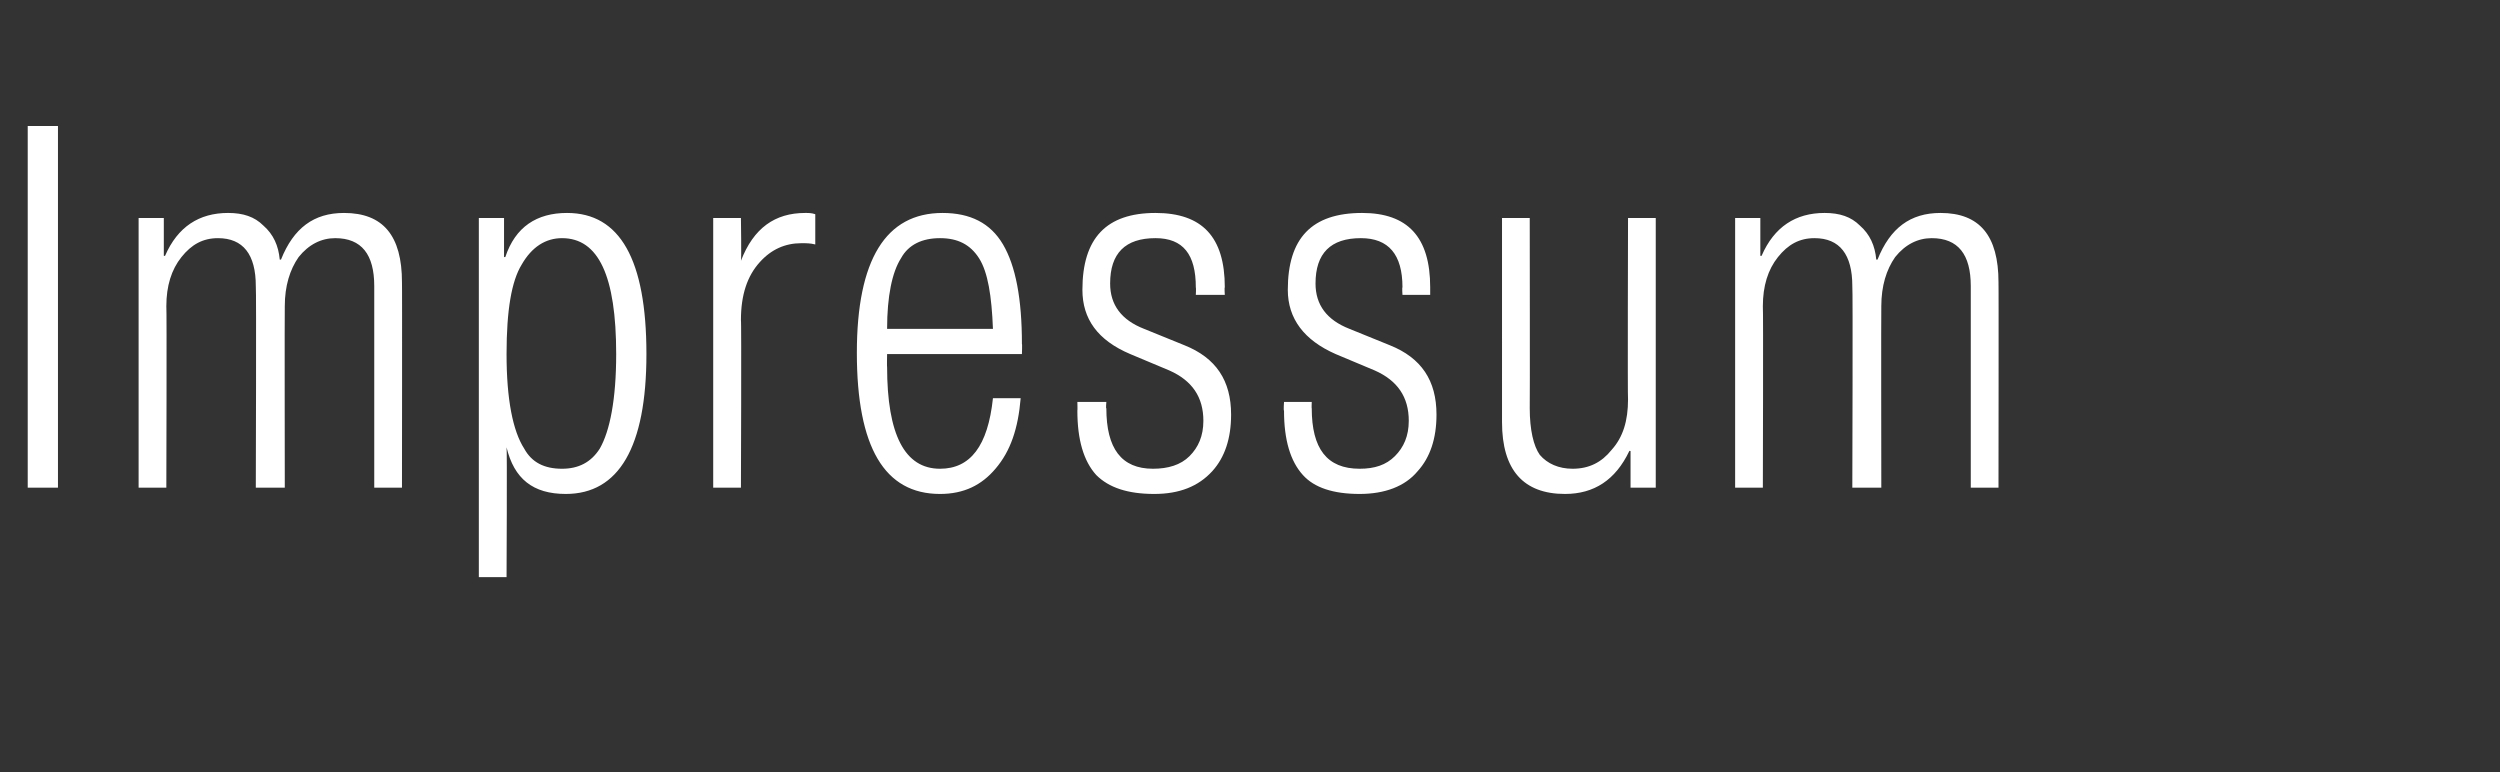 <?xml version="1.0" standalone="no"?><!DOCTYPE svg PUBLIC "-//W3C//DTD SVG 1.1//EN" "http://www.w3.org/Graphics/SVG/1.1/DTD/svg11.dtd"><svg xmlns="http://www.w3.org/2000/svg" version="1.1" width="198.4px" height="61.3px" viewBox="0 -10 198.4 61.3" style="top:-10px"><rect x="0" y="-10" width="198.4" height="61.3" fill="#333333" stroke="none"/><desc>Impressum</desc><defs/><g id="Polygon94566"><path d="m2.2 28.7V0h2.4v28.7H2.2zm8.8 0V7.3h2v3s.09.02.1 0c1-2.3 2.7-3.4 5-3.4c1.2 0 2.1.3 2.8 1c.8.7 1.2 1.6 1.3 2.7h.1c1-2.5 2.6-3.7 5-3.7c3.1 0 4.6 1.8 4.6 5.5c.02-.03 0 16.3 0 16.3h-2.2v-16c0-2.5-1-3.8-3.1-3.8c-1.1 0-2.1.5-2.9 1.5c-.7 1-1.1 2.3-1.1 3.9c-.02.05 0 14.4 0 14.4h-2.3s.05-15.96 0-16c0-2.5-1-3.8-3-3.8c-1.2 0-2.1.5-2.9 1.5c-.8 1-1.2 2.3-1.2 3.9c.04.05 0 14.4 0 14.4H11zm27 7.1V7.3h2v3.1h.1c.8-2.4 2.5-3.5 4.9-3.5c4.2 0 6.3 3.7 6.3 11.2c0 7.4-2.2 11.1-6.4 11.1c-2.6 0-4.1-1.2-4.7-3.7c.05.01 0 10.3 0 10.3H38zm9.6-10.2c.8-1.4 1.3-3.9 1.3-7.5c0-6.2-1.4-9.2-4.3-9.2c-1.3 0-2.4.7-3.2 2.1c-.8 1.3-1.2 3.6-1.2 7.1c0 3.6.5 6.1 1.4 7.5c.6 1.1 1.6 1.6 3 1.6c1.3 0 2.3-.5 3-1.6zm9 3.1V7.3h2.2s.05 3.38 0 3.4c1-2.6 2.7-3.8 5.1-3.8c.3 0 .5 0 .8.1v2.4c-.4-.1-.7-.1-1.1-.1c-1.3 0-2.4.5-3.3 1.5c-1 1.1-1.5 2.6-1.5 4.6c.05-.04 0 13.3 0 13.3h-2.2zm18-1.5c2.4 0 3.8-1.8 4.2-5.6h2.2c-.2 2.4-.8 4.2-2 5.6c-1.1 1.3-2.5 2-4.4 2c-4.4 0-6.6-3.7-6.6-11.2c0-7.4 2.3-11.1 6.8-11.1c2.2 0 3.8.8 4.8 2.5c1 1.7 1.5 4.3 1.5 7.9c.03-.05 0 .8 0 .8H70.4s-.02 1.05 0 1c0 5.4 1.4 8.1 4.2 8.1zm-3.1-16.7c-.7 1.1-1.1 3-1.1 5.6h8.4c-.1-2.6-.4-4.5-1.1-5.6c-.7-1.1-1.7-1.6-3.1-1.6c-1.4 0-2.5.5-3.1 1.6zm24 12.9c0-1.9-.9-3.2-2.7-4l-3.1-1.3c-2.6-1.1-3.8-2.8-3.8-5.1c0-4.1 1.9-6.1 5.8-6.1c3.7 0 5.5 1.9 5.5 5.9c-.04.02 0 .6 0 .6h-2.3s.03-.58 0-.6c0-2.6-1-3.9-3.2-3.9c-2.4 0-3.6 1.2-3.6 3.6c0 1.7.9 2.9 2.7 3.6l3.2 1.3c2.5 1 3.7 2.8 3.7 5.5c0 1.9-.5 3.4-1.5 4.5c-1.1 1.2-2.6 1.8-4.6 1.8c-2.1 0-3.6-.5-4.6-1.5c-1-1.1-1.5-2.8-1.5-5.1c.02-.03 0-.7 0-.7h2.3s-.05.55 0 .5c0 3.2 1.2 4.8 3.7 4.8c1.2 0 2.2-.3 2.9-1c.7-.7 1.1-1.6 1.1-2.8zm16.3 0c0-1.9-.9-3.2-2.7-4l-3.1-1.3c-2.5-1.1-3.8-2.8-3.8-5.1c0-4.1 1.9-6.1 5.9-6.1c3.6 0 5.4 1.9 5.4 5.9v.6h-2.2s-.04-.58 0-.6c0-2.6-1.1-3.9-3.3-3.9c-2.4 0-3.6 1.2-3.6 3.6c0 1.7.9 2.9 2.7 3.6l3.2 1.3c2.5 1 3.7 2.8 3.7 5.5c0 1.9-.5 3.4-1.5 4.5c-1 1.2-2.6 1.8-4.6 1.8c-2.1 0-3.6-.5-4.5-1.5c-1-1.1-1.5-2.8-1.5-5.1c-.05-.03 0-.7 0-.7h2.2s-.02.55 0 .5c0 3.2 1.2 4.8 3.8 4.8c1.2 0 2.1-.3 2.8-1c.7-.7 1.1-1.6 1.1-2.8zm12.4 5.8c-3.3 0-5-1.9-5-5.7V7.3h2.2s.02 15.11 0 15.1c0 1.7.3 3 .8 3.7c.6.7 1.5 1.1 2.6 1.1c1.3 0 2.3-.5 3.1-1.5c.9-1 1.3-2.3 1.3-4c-.04.02 0-14.4 0-14.4h2.2v21.4h-2v-2.9s-.09-.05-.1 0c-1.1 2.3-2.8 3.4-5.1 3.4zm13.5-.5V7.3h2v3s.09.02.1 0c1-2.3 2.7-3.4 5-3.4c1.2 0 2.1.3 2.8 1c.8.7 1.2 1.6 1.3 2.7h.1c1-2.5 2.6-3.7 5-3.7c3.1 0 4.6 1.8 4.6 5.5c.02-.03 0 16.3 0 16.3h-2.2v-16c0-2.5-1-3.8-3.1-3.8c-1.1 0-2.1.5-2.9 1.5c-.7 1-1.1 2.3-1.1 3.9c-.02.05 0 14.4 0 14.4H147s.05-15.96 0-16c0-2.5-1-3.8-3-3.8c-1.2 0-2.1.5-2.9 1.5c-.8 1-1.2 2.3-1.2 3.9c.04.05 0 14.4 0 14.4h-2.2z" stroke="none" fill="#fff"/></g></svg>